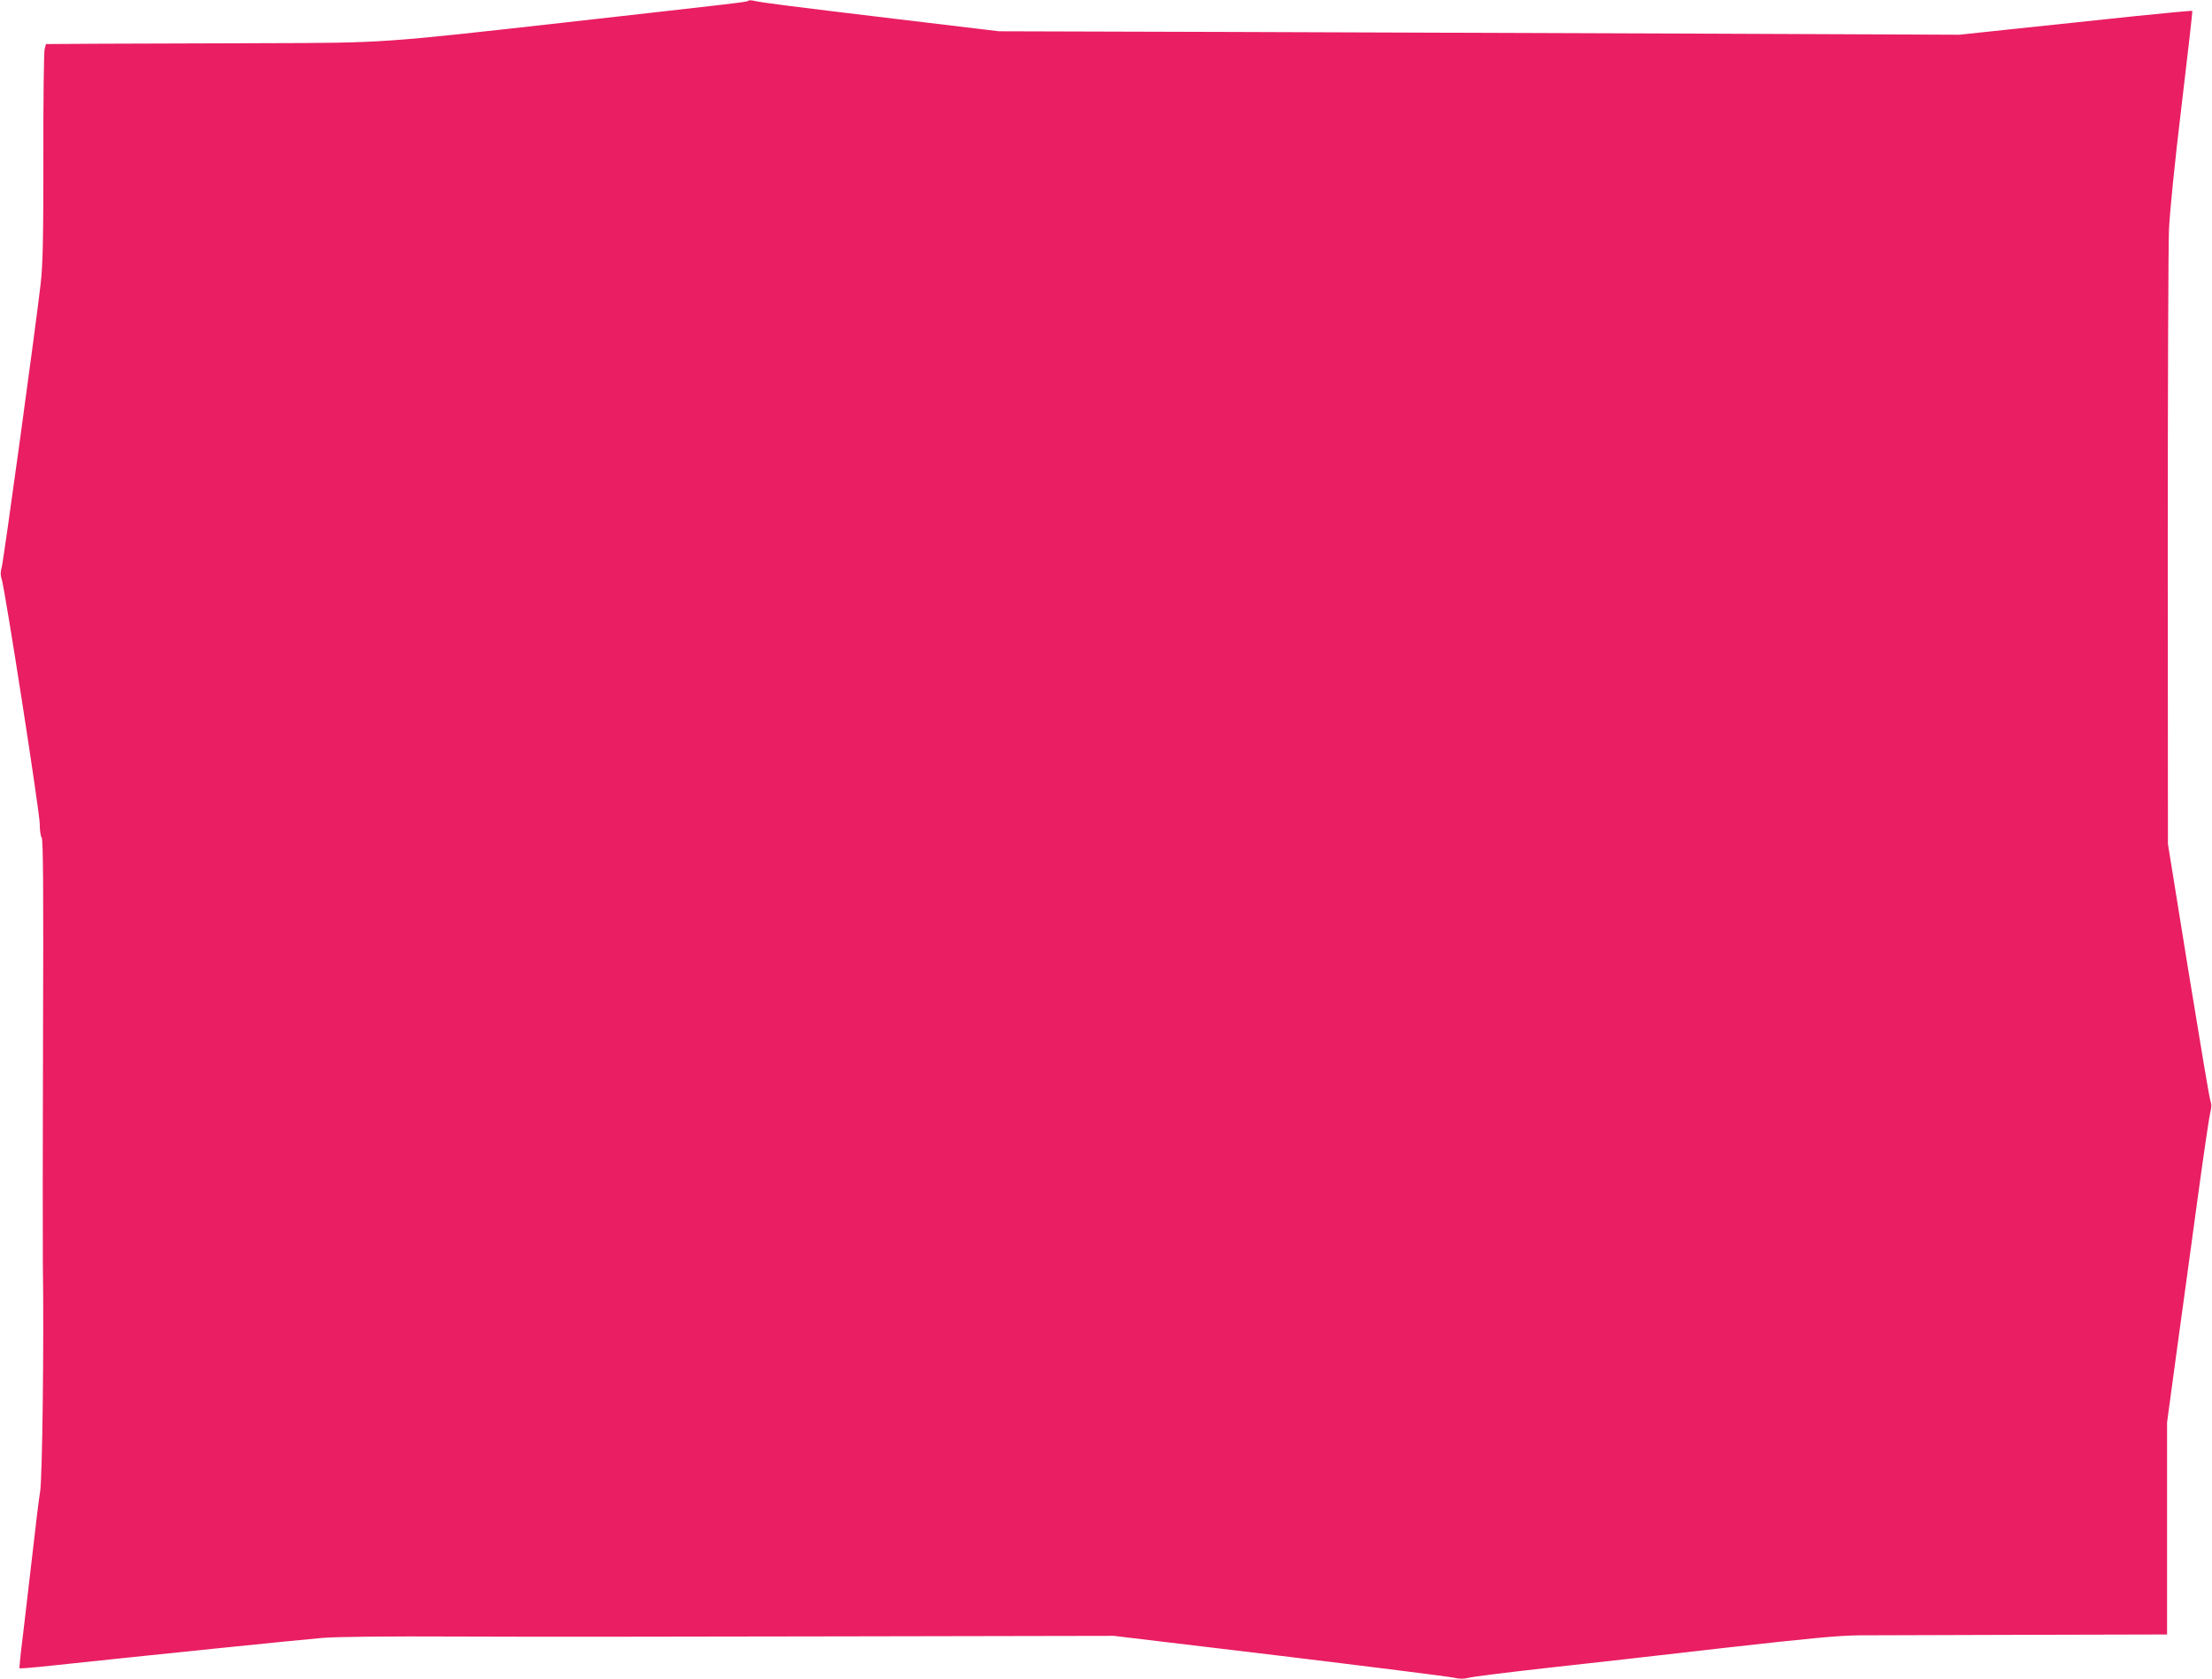 <?xml version="1.0" standalone="no"?>
<!DOCTYPE svg PUBLIC "-//W3C//DTD SVG 20010904//EN"
 "http://www.w3.org/TR/2001/REC-SVG-20010904/DTD/svg10.dtd">
<svg version="1.0" xmlns="http://www.w3.org/2000/svg"
 width="1280pt" height="972pt" viewBox="0 0 1280 972"
 preserveAspectRatio="xMidYMid meet">
<g transform="translate(0,972) scale(0.1,-0.1)"
fill="#e91e63" stroke="none">
<path d="M4329 9715 c-7 -7 -55 -12 -1059 -125 -1071 -120 -1042 -118 -1755
-120 -335 -1 -754 -2 -929 -3 l-320 -2 -8 -30 c-4 -16 -8 -298 -7 -625 0 -483
-3 -621 -16 -735 -29 -252 -214 -1599 -225 -1638 -8 -27 -8 -47 0 -70 19 -58
220 -1348 220 -1416 0 -37 5 -72 11 -78 9 -9 11 -315 8 -1155 -2 -629 -2
-1219 -1 -1313 7 -451 -3 -1246 -16 -1320 -6 -33 -25 -186 -42 -340 -18 -154
-43 -369 -56 -479 -14 -109 -23 -200 -21 -202 2 -2 87 5 188 16 515 55 1450
151 1564 160 81 7 376 10 780 8 358 -2 1359 -1 2225 1 l1575 3 960 -115 c528
-64 981 -121 1007 -127 33 -8 57 -8 85 -1 21 6 220 31 443 56 223 24 689 77
1035 117 497 56 663 72 785 73 85 0 521 2 968 3 l812 2 0 614 0 614 54 398
c30 220 85 617 121 884 36 267 71 500 76 517 7 23 7 42 -1 65 -6 18 -63 359
-128 758 l-117 725 -1 1690 c0 930 3 1769 7 1865 5 107 33 387 73 719 36 299
64 546 62 548 -2 2 -154 -12 -337 -31 -184 -20 -486 -51 -672 -71 l-339 -36
-1411 6 c-777 3 -2027 7 -2779 10 l-1367 4 -593 71 c-607 73 -784 95 -828 106
-14 3 -28 3 -31 -1z"/>
</g>
</svg>

